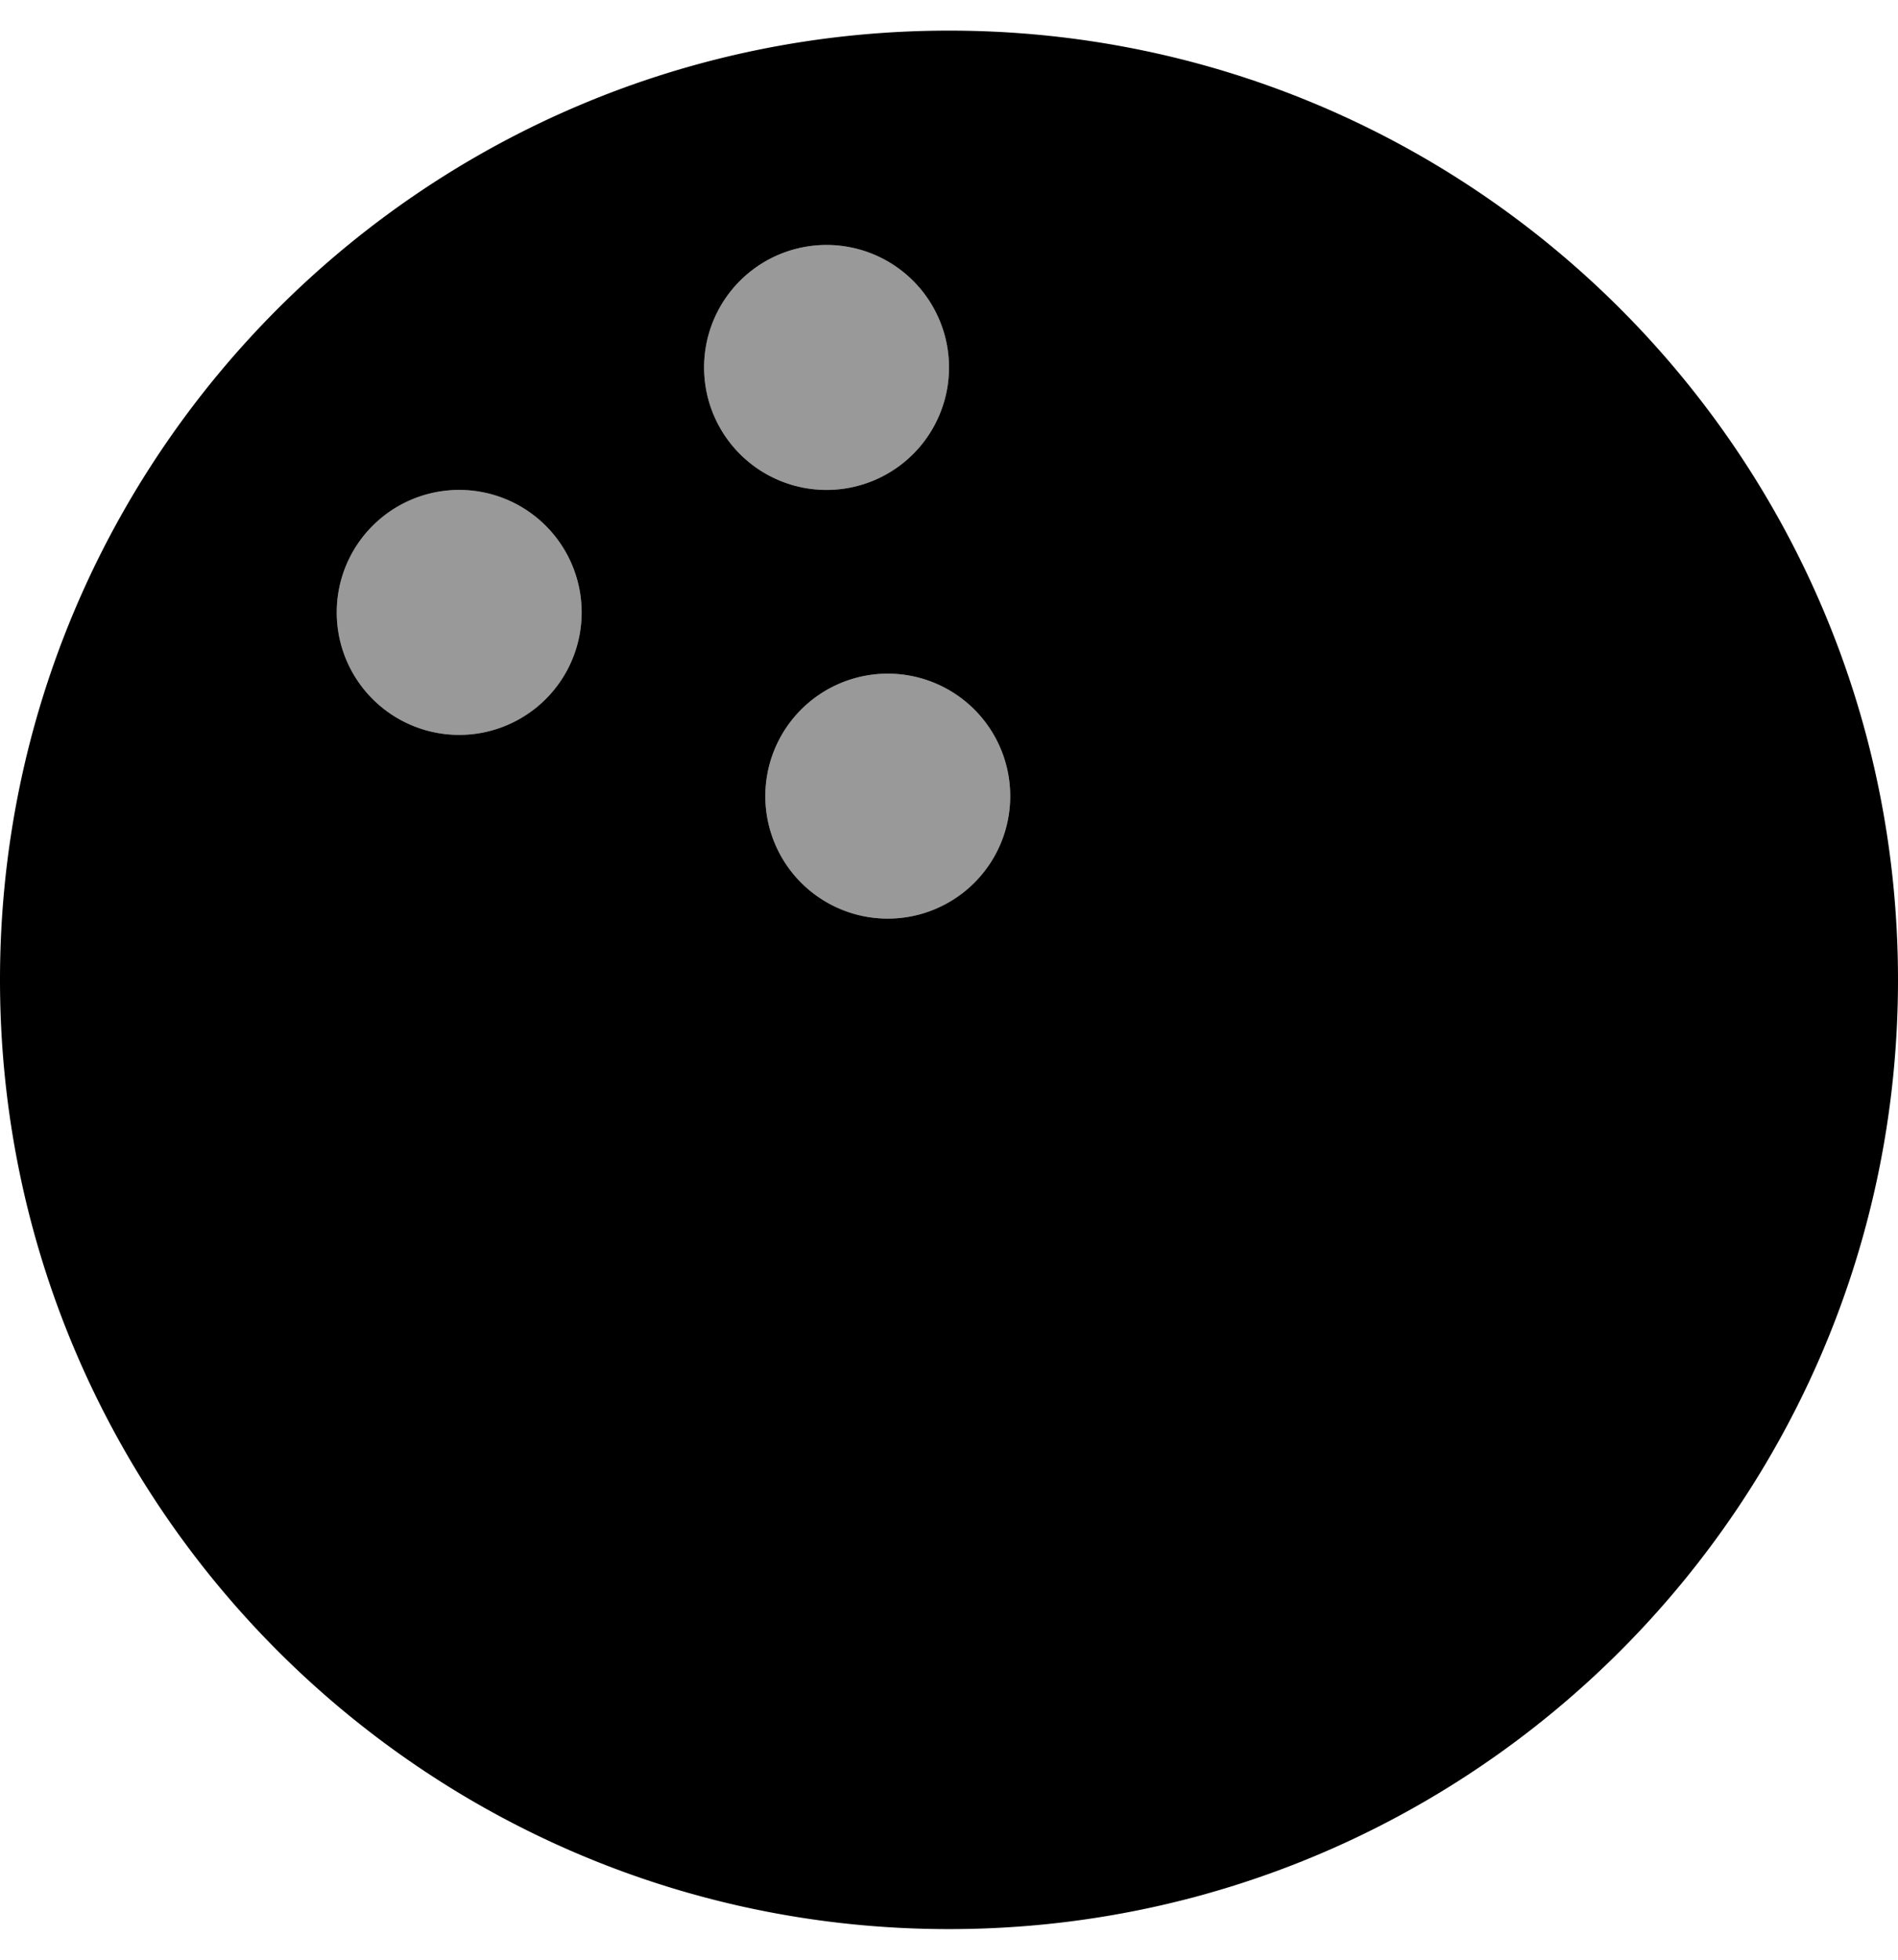 <svg xmlns="http://www.w3.org/2000/svg" viewBox="0 0 496 512"><!-- Font Awesome Pro 5.15.1 by @fontawesome - https://fontawesome.com License - https://fontawesome.com/license (Commercial License) --><defs><style>.fa-secondary{opacity:.4}</style></defs><path d="M232,240a32,32,0,1,1,32-32A32,32,0,0,1,232,240ZM216,64a32,32,0,1,0,32,32A32,32,0,0,0,216,64ZM120,192a32,32,0,1,0-32-32A32,32,0,0,0,120,192Z" class="fa-secondary"/><path d="M248,8C111,8,0,119,0,256S111,504,248,504,496,393,496,256,385,8,248,8ZM120,192a32,32,0,1,1,32-32A32,32,0,0,1,120,192Zm64-96a32,32,0,1,1,32,32A32,32,0,0,1,184,96Zm48,144a32,32,0,1,1,32-32A32,32,0,0,1,232,240Z" class="fa-primary"/></svg>